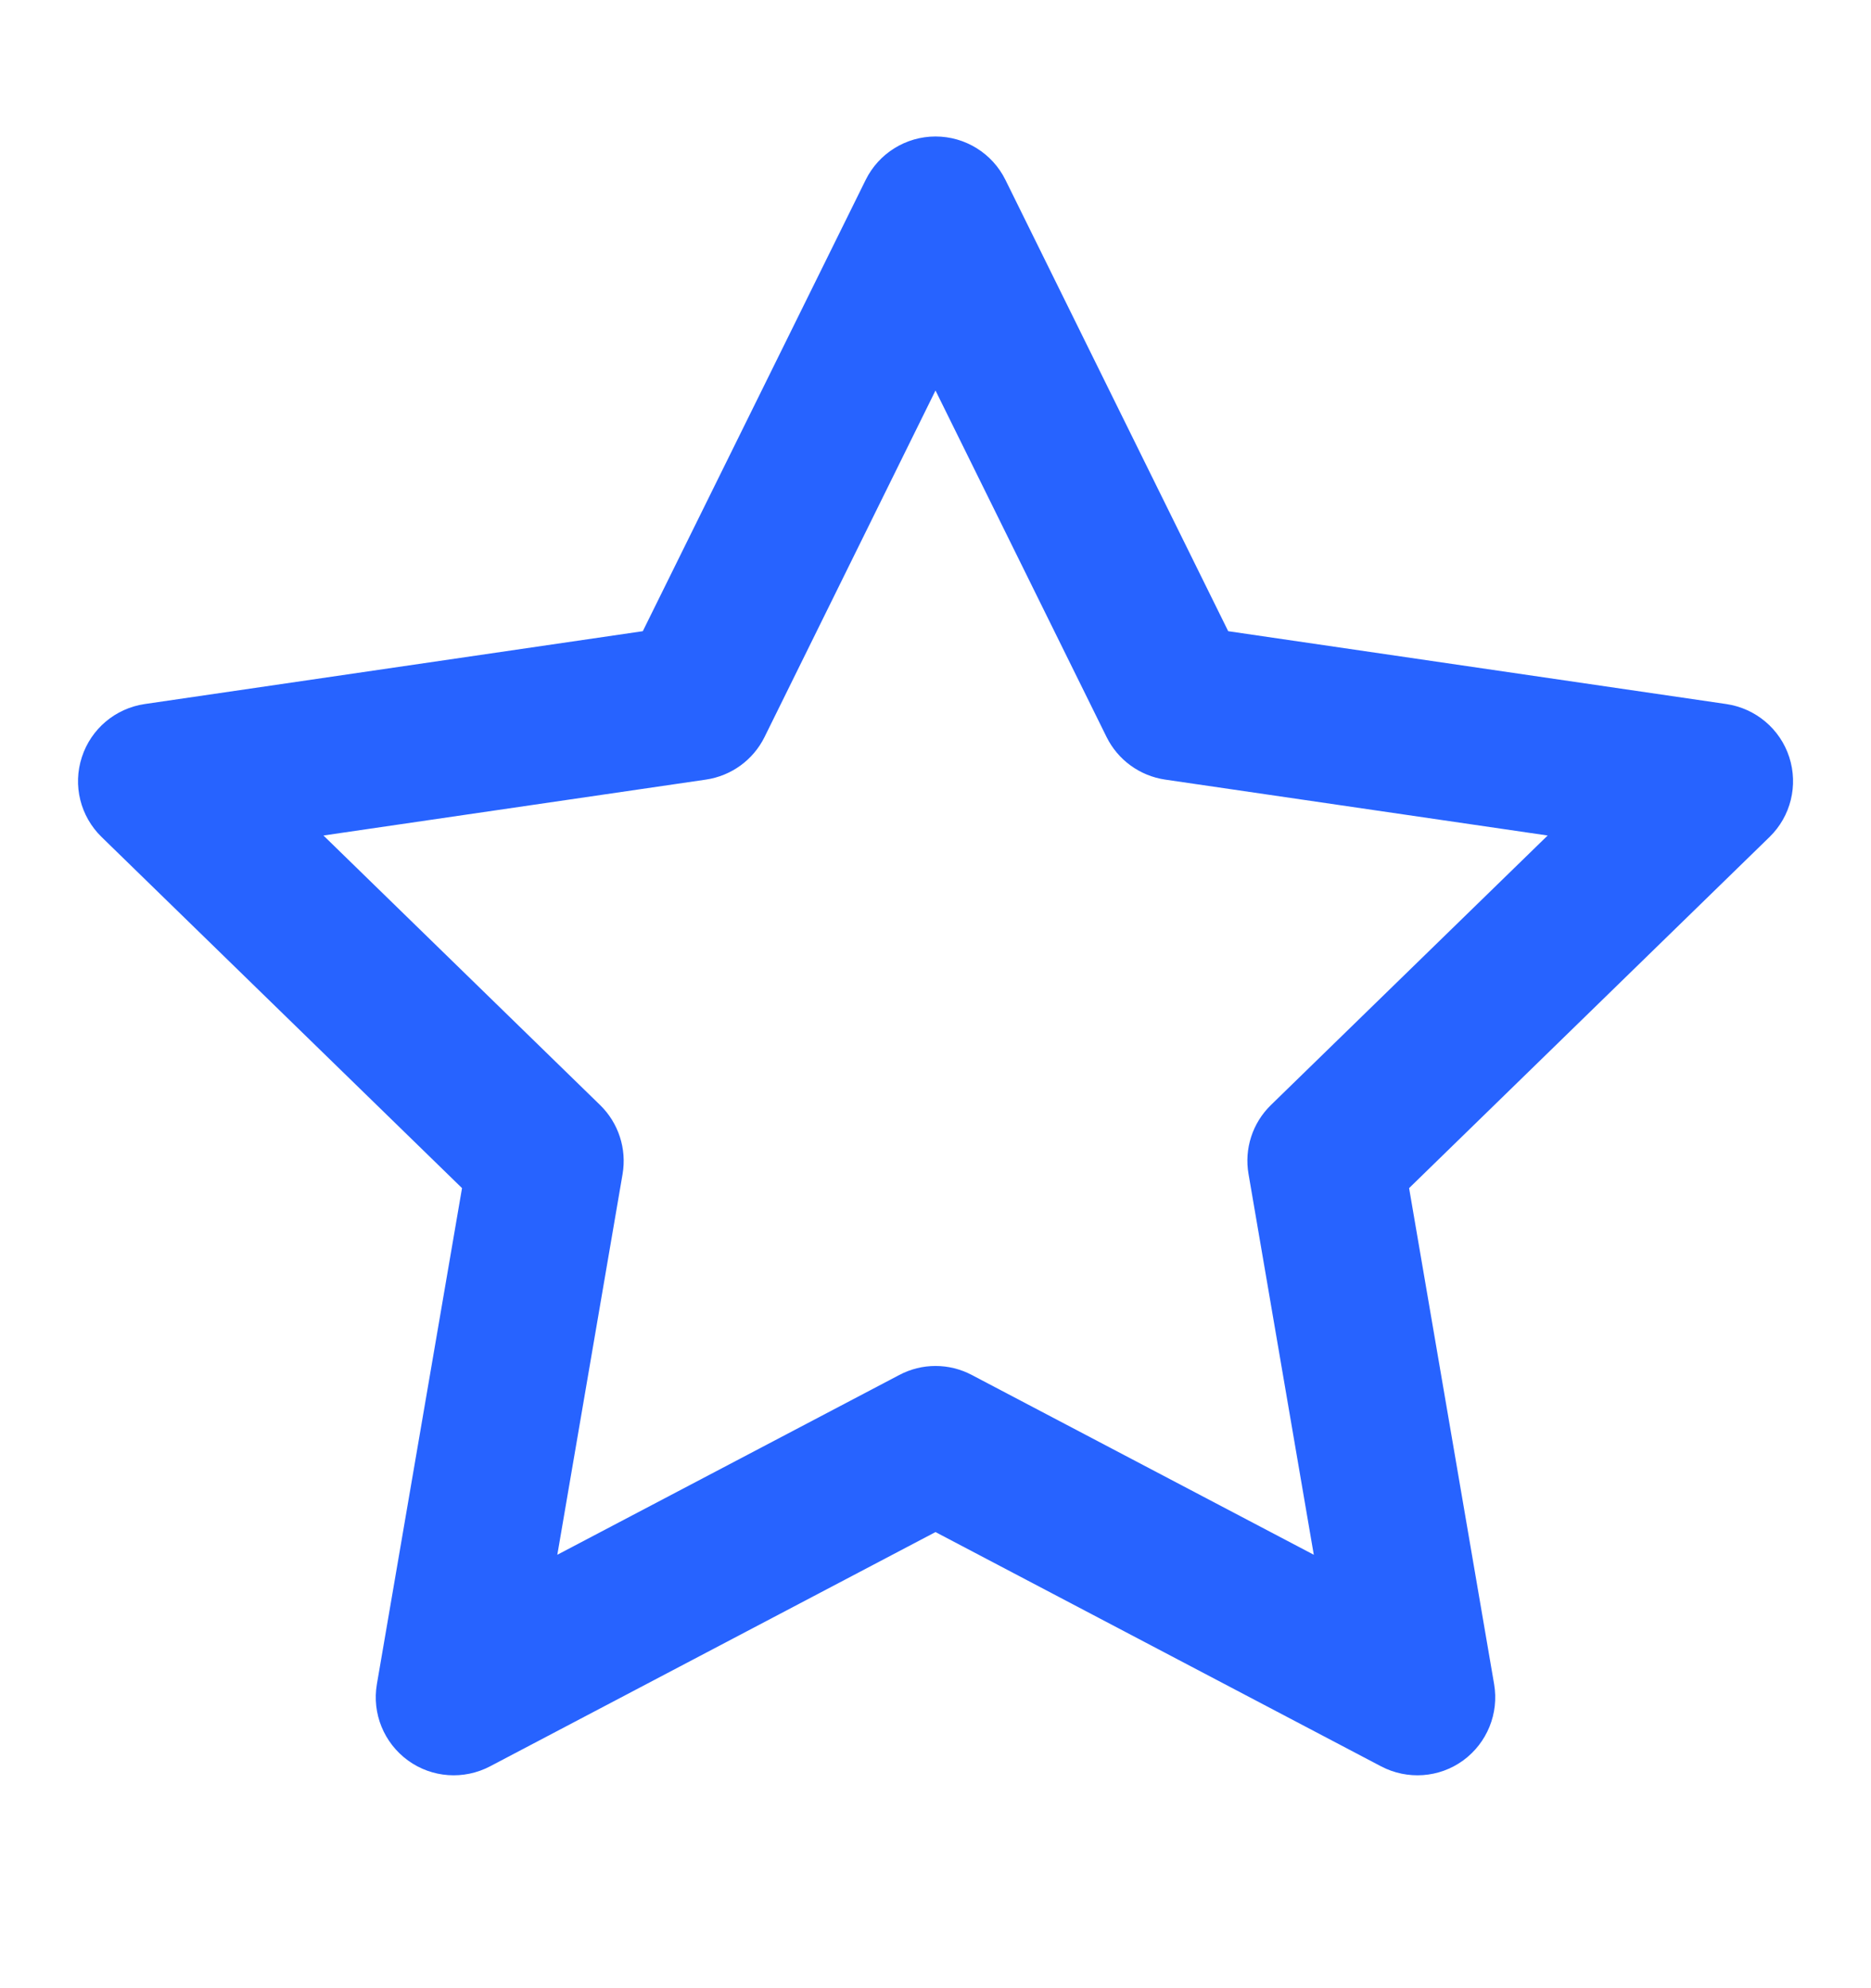 <svg width="16" height="17" viewBox="0 0 16 17" fill="none" xmlns="http://www.w3.org/2000/svg">
<path fill-rule="evenodd" clip-rule="evenodd" d="M8 1.167C8.254 1.167 8.486 1.311 8.598 1.538L10.503 5.397L14.763 6.02C15.014 6.057 15.223 6.233 15.301 6.474C15.379 6.716 15.314 6.98 15.132 7.157L12.05 10.159L12.777 14.4C12.82 14.651 12.717 14.903 12.512 15.053C12.307 15.202 12.035 15.221 11.81 15.103L8 13.1L4.191 15.103C3.966 15.221 3.694 15.202 3.489 15.053C3.283 14.903 3.18 14.651 3.223 14.4L3.951 10.159L0.869 7.157C0.687 6.98 0.621 6.716 0.7 6.474C0.778 6.233 0.986 6.057 1.237 6.02L5.497 5.397L7.403 1.538C7.515 1.311 7.747 1.167 8 1.167ZM8 3.339L6.538 6.302C6.441 6.498 6.254 6.634 6.037 6.666L2.766 7.144L5.132 9.449C5.289 9.602 5.361 9.823 5.324 10.039L4.766 13.294L7.69 11.757C7.884 11.654 8.116 11.654 8.311 11.757L11.235 13.294L10.677 10.039C10.639 9.823 10.711 9.602 10.868 9.449L13.235 7.144L9.964 6.666C9.747 6.634 9.56 6.498 9.463 6.302L8 3.339Z" fill="#2763FF"/>
</svg>
